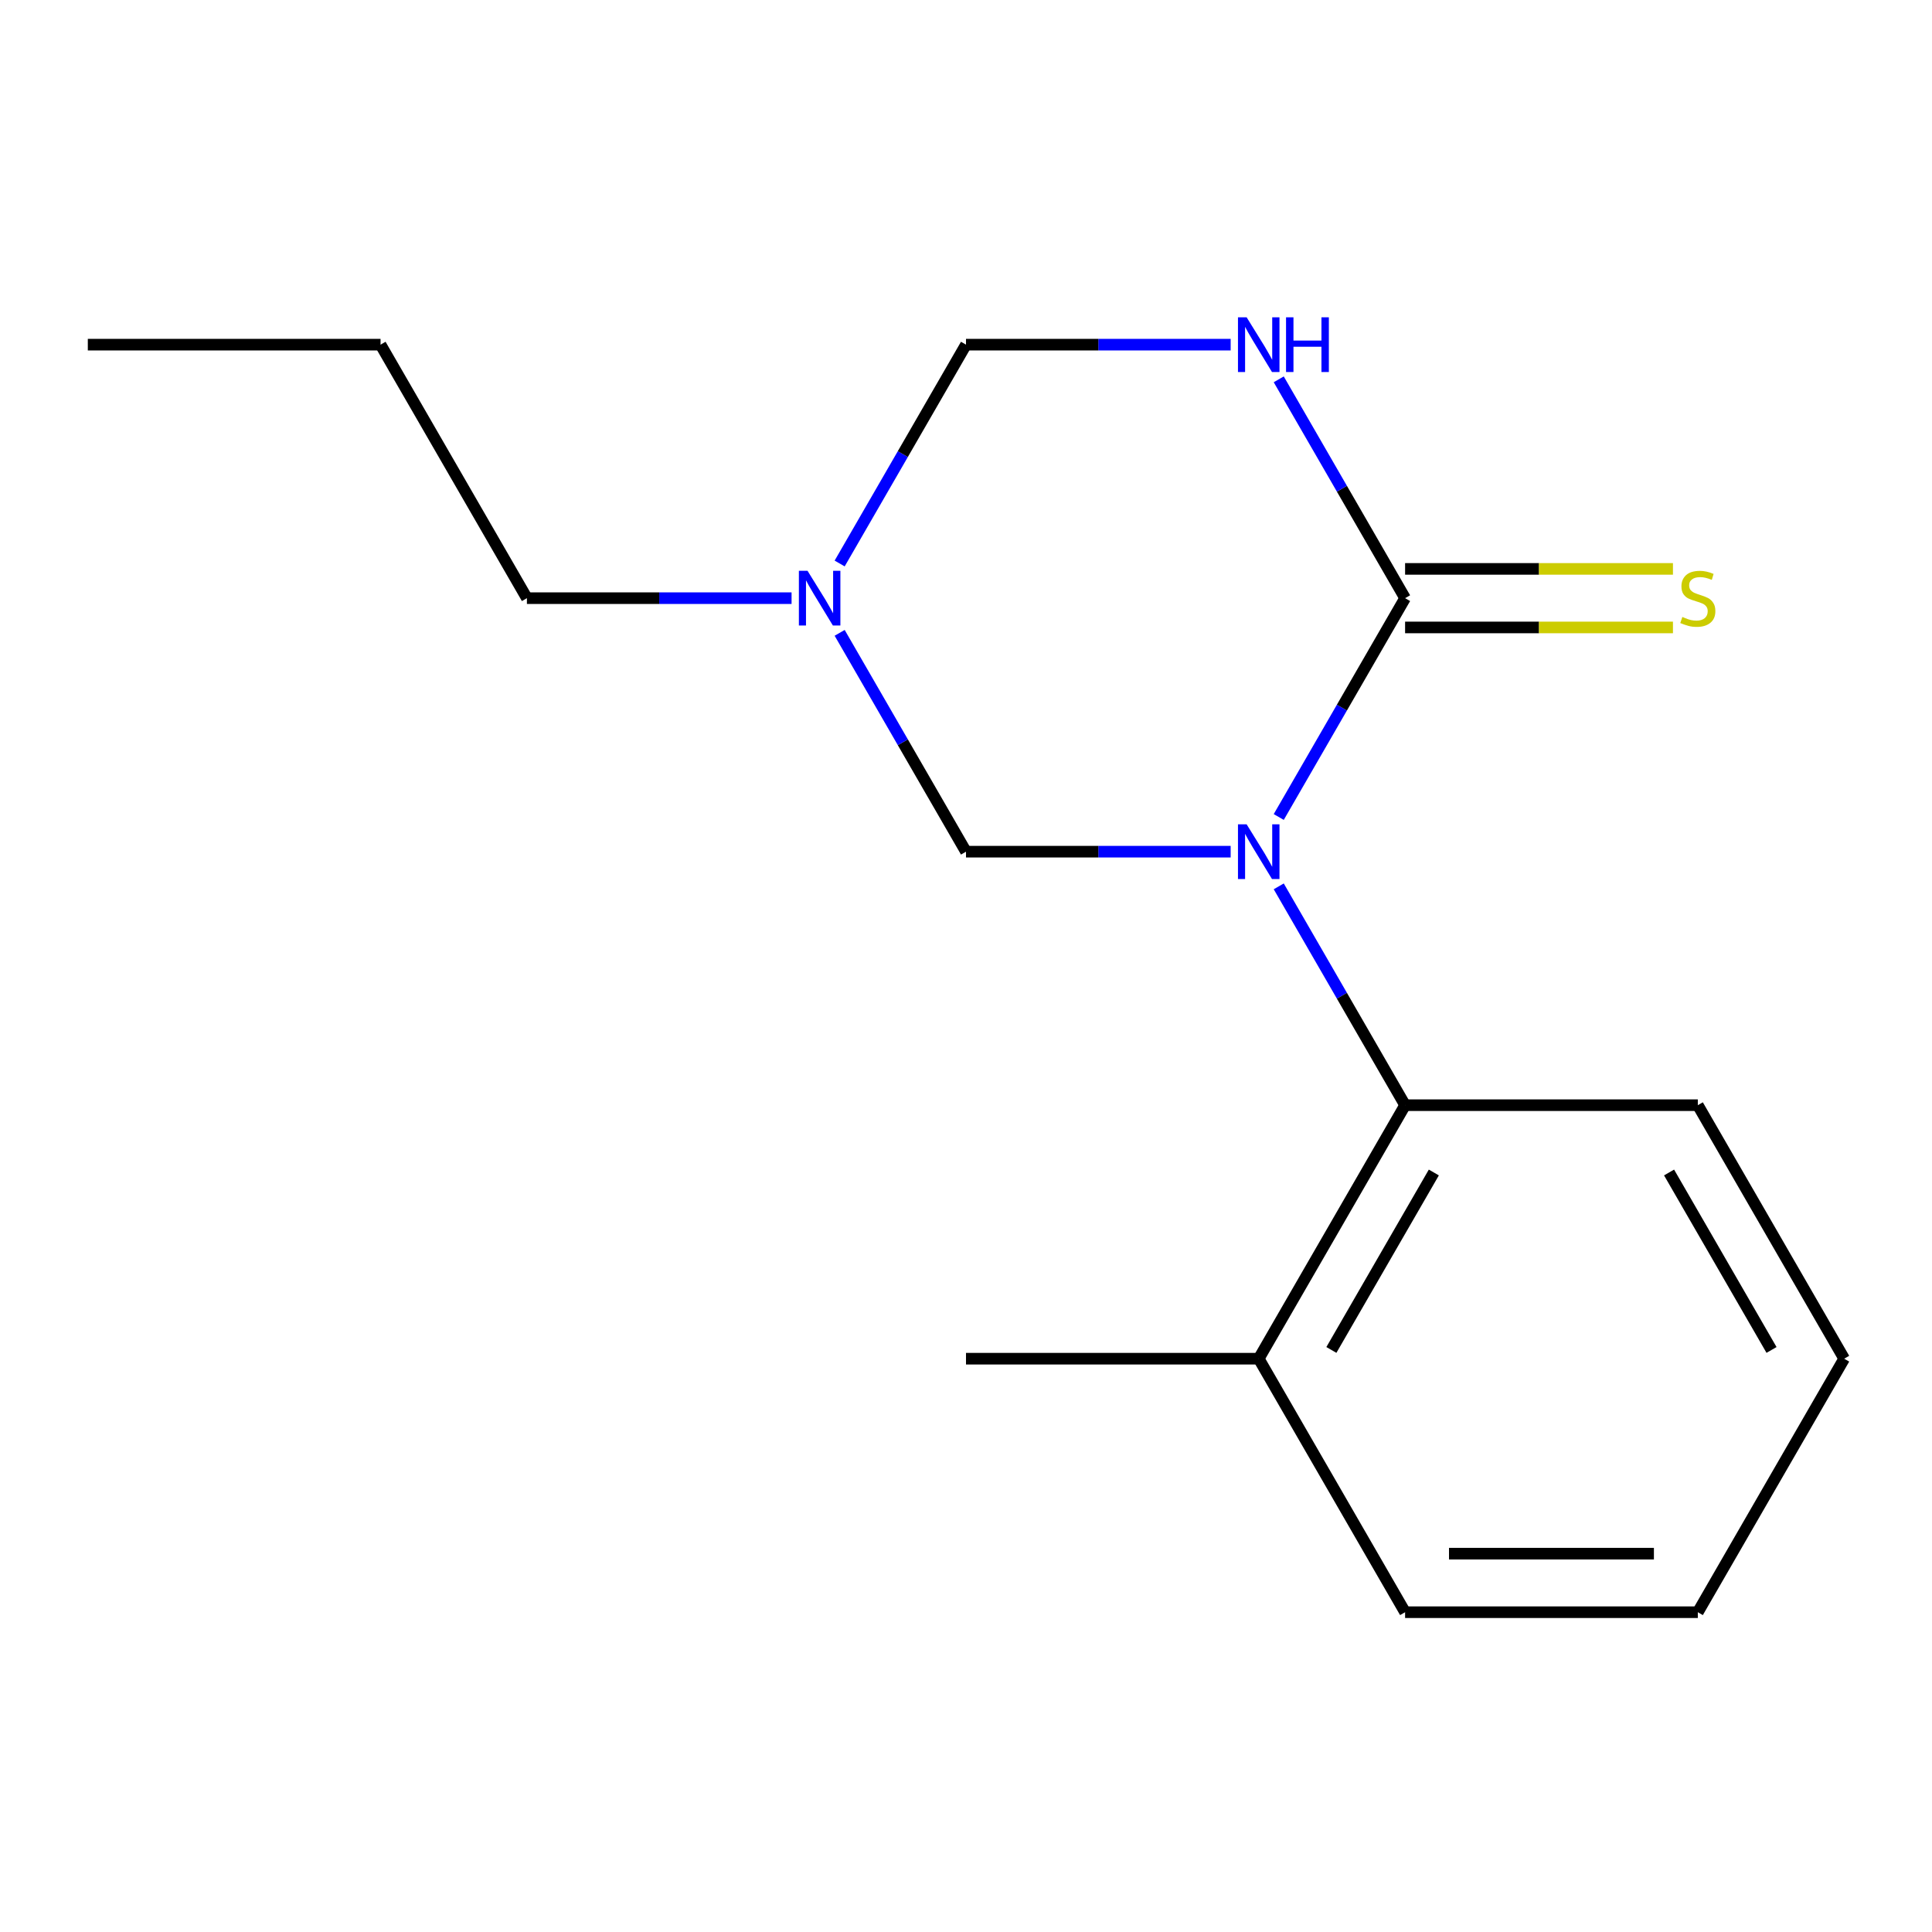 <?xml version='1.0' encoding='iso-8859-1'?>
<svg version='1.1' baseProfile='full'
              xmlns='http://www.w3.org/2000/svg'
                      xmlns:rdkit='http://www.rdkit.org/xml'
                      xmlns:xlink='http://www.w3.org/1999/xlink'
                  xml:space='preserve'
width='1000px' height='1000px' viewBox='0 0 1000 1000'>
<!-- END OF HEADER -->
<rect style='opacity:1.0;fill:#FFFFFF;stroke:none' width='1000' height='1000' x='0' y='0'> </rect>
<path class='bond-0' d='M 661.877,422.88 L 694.575,366.246' style='fill:none;fill-rule:evenodd;stroke:#0000FF;stroke-width:6px;stroke-linecap:butt;stroke-linejoin:miter;stroke-opacity:1' />
<path class='bond-0' d='M 694.575,366.246 L 727.273,309.612' style='fill:none;fill-rule:evenodd;stroke:#000000;stroke-width:6px;stroke-linecap:butt;stroke-linejoin:miter;stroke-opacity:1' />
<path class='bond-2' d='M 636.987,440.828 L 568.494,440.828' style='fill:none;fill-rule:evenodd;stroke:#0000FF;stroke-width:6px;stroke-linecap:butt;stroke-linejoin:miter;stroke-opacity:1' />
<path class='bond-2' d='M 568.494,440.828 L 500,440.828' style='fill:none;fill-rule:evenodd;stroke:#000000;stroke-width:6px;stroke-linecap:butt;stroke-linejoin:miter;stroke-opacity:1' />
<path class='bond-3' d='M 661.877,458.776 L 694.575,515.41' style='fill:none;fill-rule:evenodd;stroke:#0000FF;stroke-width:6px;stroke-linecap:butt;stroke-linejoin:miter;stroke-opacity:1' />
<path class='bond-3' d='M 694.575,515.41 L 727.273,572.044' style='fill:none;fill-rule:evenodd;stroke:#000000;stroke-width:6px;stroke-linecap:butt;stroke-linejoin:miter;stroke-opacity:1' />
<path class='bond-1' d='M 727.273,309.612 L 694.575,252.978' style='fill:none;fill-rule:evenodd;stroke:#000000;stroke-width:6px;stroke-linecap:butt;stroke-linejoin:miter;stroke-opacity:1' />
<path class='bond-1' d='M 694.575,252.978 L 661.877,196.344' style='fill:none;fill-rule:evenodd;stroke:#0000FF;stroke-width:6px;stroke-linecap:butt;stroke-linejoin:miter;stroke-opacity:1' />
<path class='bond-6' d='M 727.273,324.764 L 796.596,324.764' style='fill:none;fill-rule:evenodd;stroke:#000000;stroke-width:6px;stroke-linecap:butt;stroke-linejoin:miter;stroke-opacity:1' />
<path class='bond-6' d='M 796.596,324.764 L 865.92,324.764' style='fill:none;fill-rule:evenodd;stroke:#CCCC00;stroke-width:6px;stroke-linecap:butt;stroke-linejoin:miter;stroke-opacity:1' />
<path class='bond-6' d='M 727.273,294.461 L 796.596,294.461' style='fill:none;fill-rule:evenodd;stroke:#000000;stroke-width:6px;stroke-linecap:butt;stroke-linejoin:miter;stroke-opacity:1' />
<path class='bond-6' d='M 796.596,294.461 L 865.92,294.461' style='fill:none;fill-rule:evenodd;stroke:#CCCC00;stroke-width:6px;stroke-linecap:butt;stroke-linejoin:miter;stroke-opacity:1' />
<path class='bond-16' d='M 636.987,178.396 L 568.494,178.396' style='fill:none;fill-rule:evenodd;stroke:#0000FF;stroke-width:6px;stroke-linecap:butt;stroke-linejoin:miter;stroke-opacity:1' />
<path class='bond-16' d='M 568.494,178.396 L 500,178.396' style='fill:none;fill-rule:evenodd;stroke:#000000;stroke-width:6px;stroke-linecap:butt;stroke-linejoin:miter;stroke-opacity:1' />
<path class='bond-4' d='M 500,440.828 L 467.302,384.194' style='fill:none;fill-rule:evenodd;stroke:#000000;stroke-width:6px;stroke-linecap:butt;stroke-linejoin:miter;stroke-opacity:1' />
<path class='bond-4' d='M 467.302,384.194 L 434.605,327.56' style='fill:none;fill-rule:evenodd;stroke:#0000FF;stroke-width:6px;stroke-linecap:butt;stroke-linejoin:miter;stroke-opacity:1' />
<path class='bond-7' d='M 727.273,572.044 L 651.515,703.26' style='fill:none;fill-rule:evenodd;stroke:#000000;stroke-width:6px;stroke-linecap:butt;stroke-linejoin:miter;stroke-opacity:1' />
<path class='bond-7' d='M 742.152,606.878 L 689.122,698.729' style='fill:none;fill-rule:evenodd;stroke:#000000;stroke-width:6px;stroke-linecap:butt;stroke-linejoin:miter;stroke-opacity:1' />
<path class='bond-9' d='M 727.273,572.044 L 878.788,572.044' style='fill:none;fill-rule:evenodd;stroke:#000000;stroke-width:6px;stroke-linecap:butt;stroke-linejoin:miter;stroke-opacity:1' />
<path class='bond-5' d='M 434.605,291.665 L 467.302,235.03' style='fill:none;fill-rule:evenodd;stroke:#0000FF;stroke-width:6px;stroke-linecap:butt;stroke-linejoin:miter;stroke-opacity:1' />
<path class='bond-5' d='M 467.302,235.03 L 500,178.396' style='fill:none;fill-rule:evenodd;stroke:#000000;stroke-width:6px;stroke-linecap:butt;stroke-linejoin:miter;stroke-opacity:1' />
<path class='bond-8' d='M 409.715,309.612 L 341.221,309.612' style='fill:none;fill-rule:evenodd;stroke:#0000FF;stroke-width:6px;stroke-linecap:butt;stroke-linejoin:miter;stroke-opacity:1' />
<path class='bond-8' d='M 341.221,309.612 L 272.727,309.612' style='fill:none;fill-rule:evenodd;stroke:#000000;stroke-width:6px;stroke-linecap:butt;stroke-linejoin:miter;stroke-opacity:1' />
<path class='bond-10' d='M 651.515,703.26 L 500,703.26' style='fill:none;fill-rule:evenodd;stroke:#000000;stroke-width:6px;stroke-linecap:butt;stroke-linejoin:miter;stroke-opacity:1' />
<path class='bond-11' d='M 651.515,703.26 L 727.273,834.476' style='fill:none;fill-rule:evenodd;stroke:#000000;stroke-width:6px;stroke-linecap:butt;stroke-linejoin:miter;stroke-opacity:1' />
<path class='bond-12' d='M 272.727,309.612 L 196.97,178.396' style='fill:none;fill-rule:evenodd;stroke:#000000;stroke-width:6px;stroke-linecap:butt;stroke-linejoin:miter;stroke-opacity:1' />
<path class='bond-13' d='M 878.788,572.044 L 954.545,703.26' style='fill:none;fill-rule:evenodd;stroke:#000000;stroke-width:6px;stroke-linecap:butt;stroke-linejoin:miter;stroke-opacity:1' />
<path class='bond-13' d='M 863.908,606.878 L 916.939,698.729' style='fill:none;fill-rule:evenodd;stroke:#000000;stroke-width:6px;stroke-linecap:butt;stroke-linejoin:miter;stroke-opacity:1' />
<path class='bond-17' d='M 727.273,834.476 L 878.788,834.476' style='fill:none;fill-rule:evenodd;stroke:#000000;stroke-width:6px;stroke-linecap:butt;stroke-linejoin:miter;stroke-opacity:1' />
<path class='bond-17' d='M 750,804.173 L 856.061,804.173' style='fill:none;fill-rule:evenodd;stroke:#000000;stroke-width:6px;stroke-linecap:butt;stroke-linejoin:miter;stroke-opacity:1' />
<path class='bond-14' d='M 196.97,178.396 L 45.455,178.396' style='fill:none;fill-rule:evenodd;stroke:#000000;stroke-width:6px;stroke-linecap:butt;stroke-linejoin:miter;stroke-opacity:1' />
<path class='bond-15' d='M 954.545,703.26 L 878.788,834.476' style='fill:none;fill-rule:evenodd;stroke:#000000;stroke-width:6px;stroke-linecap:butt;stroke-linejoin:miter;stroke-opacity:1' />
<path  class='atom-0' d='M 645.255 426.668
L 654.535 441.668
Q 655.455 443.148, 656.935 445.828
Q 658.415 448.508, 658.495 448.668
L 658.495 426.668
L 662.255 426.668
L 662.255 454.988
L 658.375 454.988
L 648.415 438.588
Q 647.255 436.668, 646.015 434.468
Q 644.815 432.268, 644.455 431.588
L 644.455 454.988
L 640.775 454.988
L 640.775 426.668
L 645.255 426.668
' fill='#0000FF'/>
<path  class='atom-2' d='M 645.255 164.236
L 654.535 179.236
Q 655.455 180.716, 656.935 183.396
Q 658.415 186.076, 658.495 186.236
L 658.495 164.236
L 662.255 164.236
L 662.255 192.556
L 658.375 192.556
L 648.415 176.156
Q 647.255 174.236, 646.015 172.036
Q 644.815 169.836, 644.455 169.156
L 644.455 192.556
L 640.775 192.556
L 640.775 164.236
L 645.255 164.236
' fill='#0000FF'/>
<path  class='atom-2' d='M 665.655 164.236
L 669.495 164.236
L 669.495 176.276
L 683.975 176.276
L 683.975 164.236
L 687.815 164.236
L 687.815 192.556
L 683.975 192.556
L 683.975 179.476
L 669.495 179.476
L 669.495 192.556
L 665.655 192.556
L 665.655 164.236
' fill='#0000FF'/>
<path  class='atom-5' d='M 417.982 295.452
L 427.262 310.452
Q 428.182 311.932, 429.662 314.612
Q 431.142 317.292, 431.222 317.452
L 431.222 295.452
L 434.982 295.452
L 434.982 323.772
L 431.102 323.772
L 421.142 307.372
Q 419.982 305.452, 418.742 303.252
Q 417.542 301.052, 417.182 300.372
L 417.182 323.772
L 413.502 323.772
L 413.502 295.452
L 417.982 295.452
' fill='#0000FF'/>
<path  class='atom-7' d='M 870.788 319.332
Q 871.108 319.452, 872.428 320.012
Q 873.748 320.572, 875.188 320.932
Q 876.668 321.252, 878.108 321.252
Q 880.788 321.252, 882.348 319.972
Q 883.908 318.652, 883.908 316.372
Q 883.908 314.812, 883.108 313.852
Q 882.348 312.892, 881.148 312.372
Q 879.948 311.852, 877.948 311.252
Q 875.428 310.492, 873.908 309.772
Q 872.428 309.052, 871.348 307.532
Q 870.308 306.012, 870.308 303.452
Q 870.308 299.892, 872.708 297.692
Q 875.148 295.492, 879.948 295.492
Q 883.228 295.492, 886.948 297.052
L 886.028 300.132
Q 882.628 298.732, 880.068 298.732
Q 877.308 298.732, 875.788 299.892
Q 874.268 301.012, 874.308 302.972
Q 874.308 304.492, 875.068 305.412
Q 875.868 306.332, 876.988 306.852
Q 878.148 307.372, 880.068 307.972
Q 882.628 308.772, 884.148 309.572
Q 885.668 310.372, 886.748 312.012
Q 887.868 313.612, 887.868 316.372
Q 887.868 320.292, 885.228 322.412
Q 882.628 324.492, 878.268 324.492
Q 875.748 324.492, 873.828 323.932
Q 871.948 323.412, 869.708 322.492
L 870.788 319.332
' fill='#CCCC00'/>
</svg>
